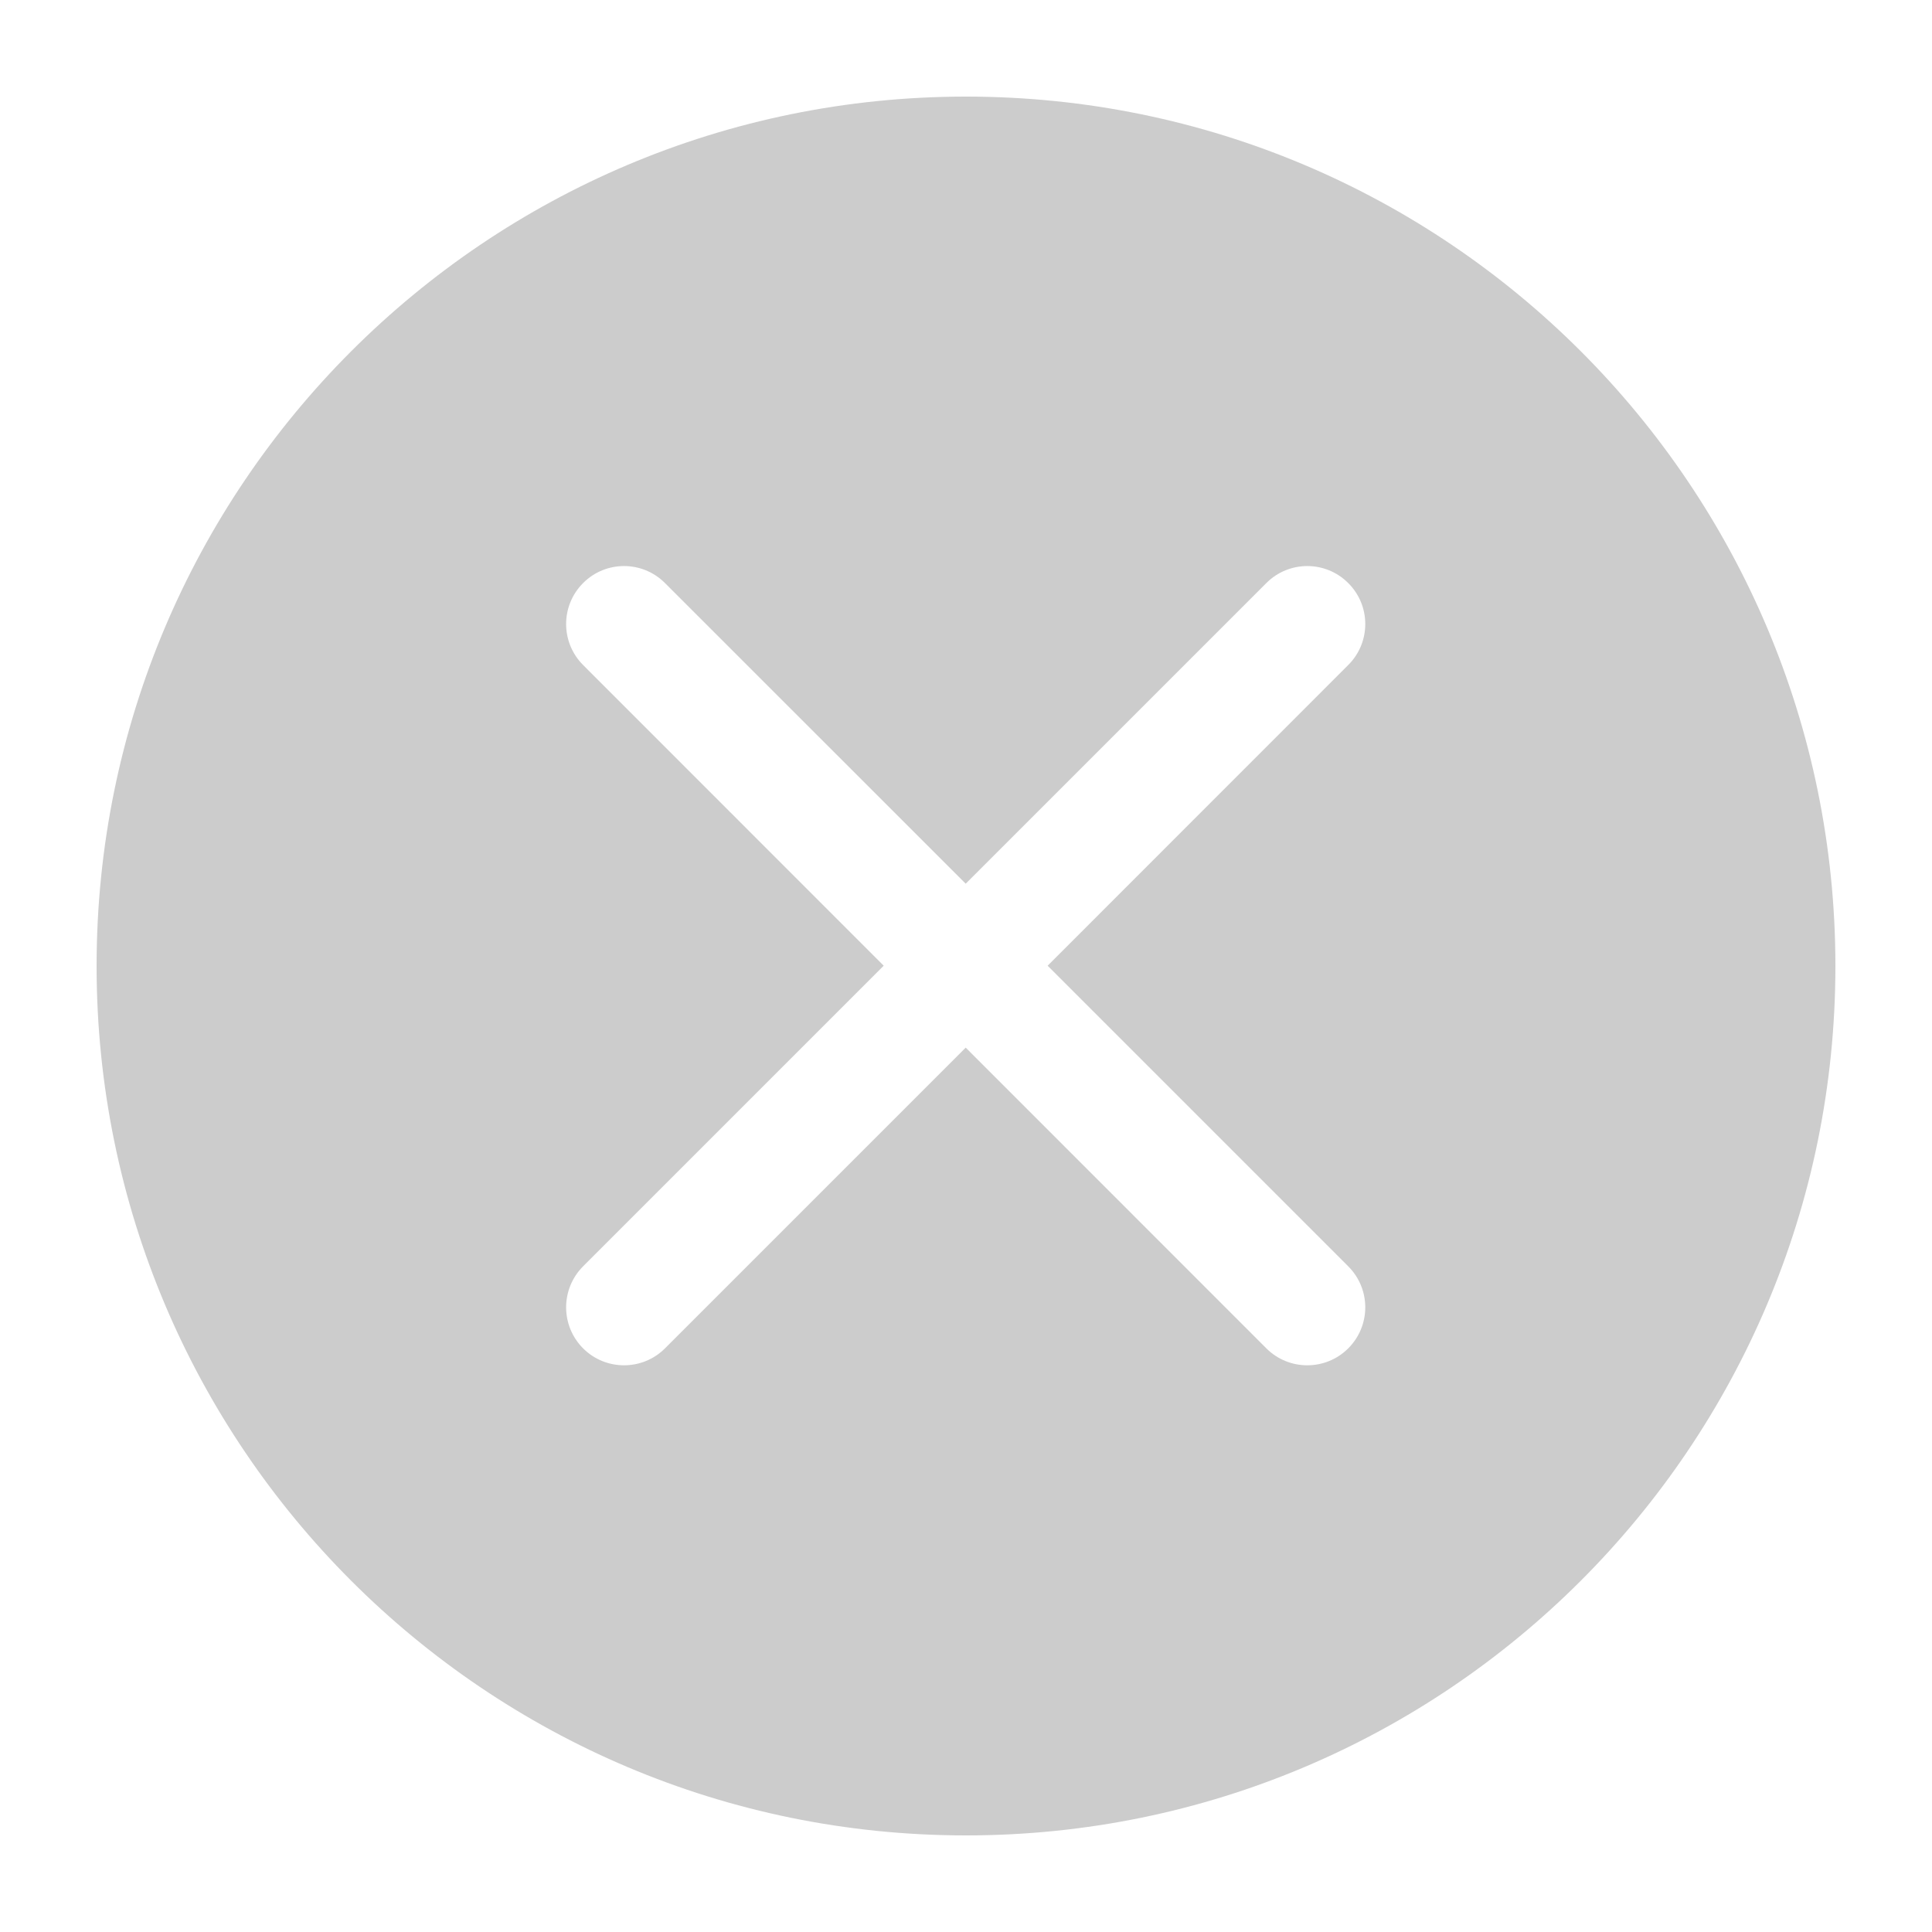 <svg width="20" height="20" viewBox="0 0 20 20" fill="none" xmlns="http://www.w3.org/2000/svg">
<path fill-rule="evenodd" clip-rule="evenodd" d="M10 19C14.971 19 19 14.971 19 10C19 5.029 14.971 1 10 1C5.029 1 1 5.029 1 10C1 14.971 5.029 19 10 19ZM13.957 6.036C13.723 5.801 13.343 5.801 13.109 6.036L9.997 9.148L6.884 6.036C6.65 5.801 6.27 5.801 6.036 6.036C5.802 6.27 5.802 6.65 6.036 6.884L9.148 9.997L6.036 13.109C5.802 13.344 5.802 13.723 6.036 13.958C6.27 14.192 6.65 14.192 6.884 13.958L9.997 10.845L13.109 13.958C13.343 14.192 13.723 14.192 13.957 13.958C14.192 13.723 14.192 13.344 13.957 13.109L10.845 9.997L13.957 6.884C14.192 6.65 14.192 6.27 13.957 6.036Z" fill="#CCCCCC"></path>
</svg>